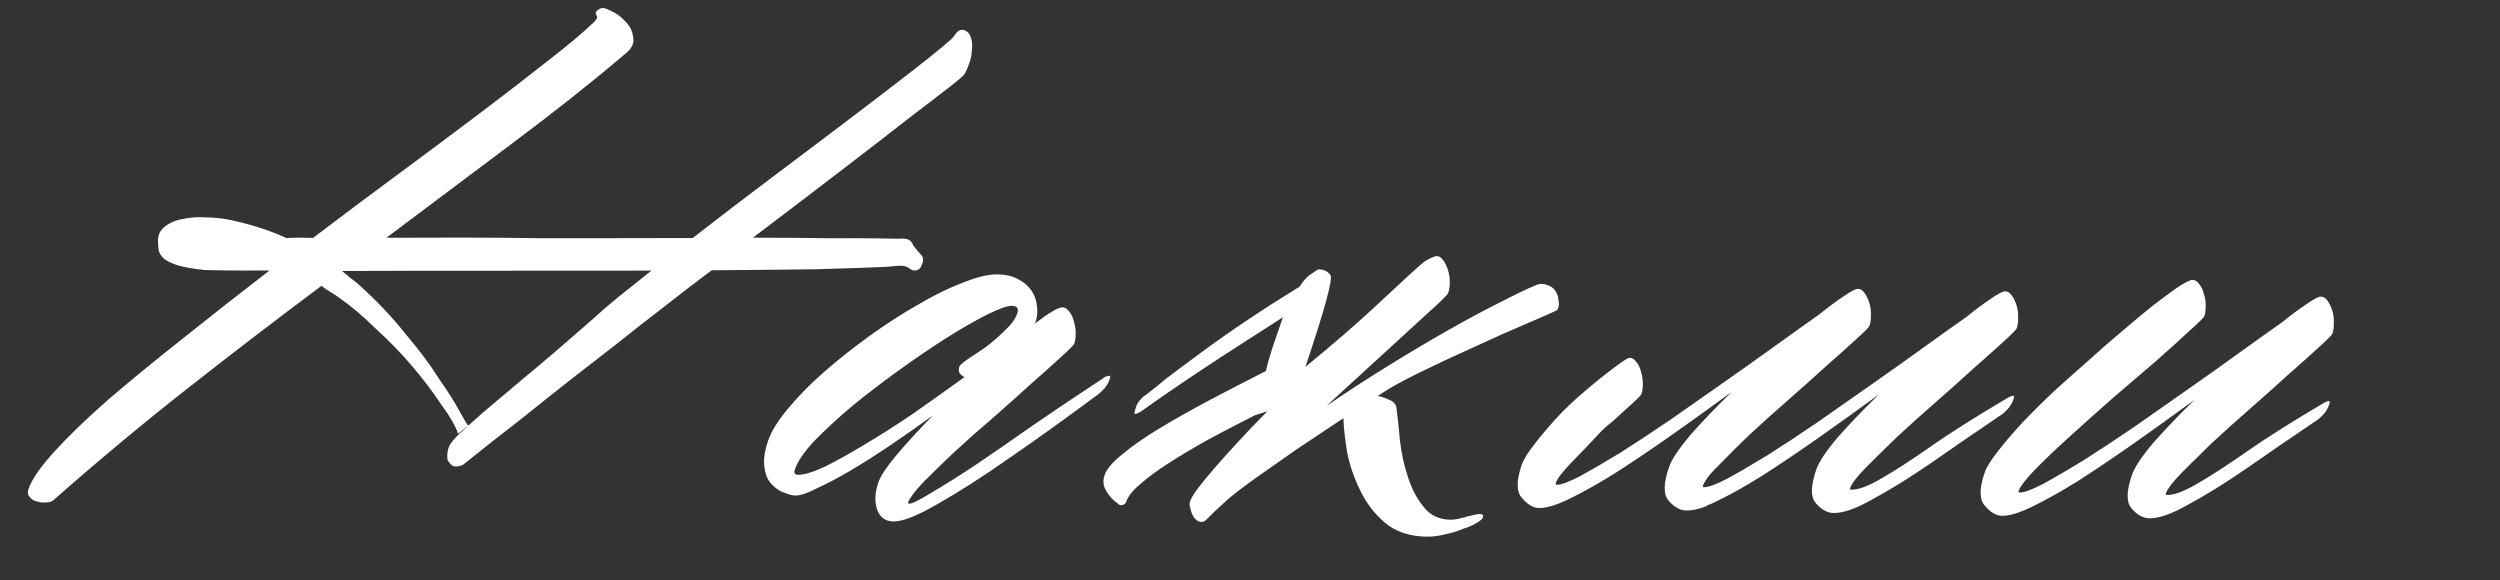 <?xml version="1.0" encoding="UTF-8"?> <svg xmlns="http://www.w3.org/2000/svg" width="56" height="13" viewBox="0 0 56 13" fill="none"><rect x="0" y="0" width="56" height="13" fill="#333333" stroke="none"/><path d="M20.651 5.729C20.688 5.781 20.685 5.854 20.642 5.946C20.61 6.039 20.538 6.074 20.425 6.051C20.429 6.041 20.42 6.036 20.398 6.035C20.332 5.972 20.243 5.945 20.131 5.953C20.029 5.962 19.928 5.97 19.826 5.979C19.493 5.994 18.983 6.011 18.298 6.031C17.616 6.04 16.83 6.048 15.942 6.054C15.602 6.307 15.253 6.575 14.892 6.859C14.535 7.132 14.16 7.426 13.767 7.74C13.529 7.923 13.215 8.166 12.826 8.47C12.451 8.764 12.081 9.058 11.717 9.352C11.284 9.686 10.833 10.041 10.365 10.416C10.263 10.456 10.185 10.46 10.131 10.428C10.087 10.396 10.052 10.354 10.026 10.302C10.015 10.239 10.016 10.172 10.03 10.1C10.044 10.027 10.071 9.966 10.111 9.915C10.172 9.833 10.249 9.752 10.343 9.67C10.44 9.579 10.591 9.442 10.797 9.259C11.013 9.076 11.314 8.822 11.7 8.498C12.096 8.173 12.624 7.721 13.284 7.142C13.46 6.98 13.655 6.812 13.867 6.64C14.095 6.457 14.336 6.265 14.592 6.062C14.012 6.062 13.415 6.063 12.802 6.063C12.2 6.063 11.597 6.063 10.995 6.064C10.404 6.064 9.823 6.065 9.254 6.065C8.684 6.066 8.153 6.068 7.66 6.07C7.729 6.123 7.793 6.175 7.851 6.228C7.913 6.271 7.973 6.318 8.032 6.371C8.441 6.74 8.79 7.108 9.08 7.475C9.384 7.832 9.631 8.163 9.822 8.466C10.027 8.759 10.183 9.005 10.29 9.204C10.397 9.402 10.463 9.512 10.489 9.533L10.261 9.715C10.202 9.539 10.075 9.319 9.881 9.057C9.701 8.785 9.487 8.502 9.238 8.208C8.989 7.914 8.718 7.635 8.426 7.371C8.148 7.097 7.882 6.87 7.626 6.69C7.557 6.637 7.486 6.589 7.413 6.547C7.34 6.504 7.269 6.456 7.2 6.403C6.197 7.153 5.192 7.922 4.186 8.713C3.18 9.503 2.182 10.335 1.191 11.209C1.158 11.239 1.104 11.254 1.028 11.253C0.959 11.262 0.895 11.256 0.837 11.234C0.765 11.222 0.71 11.19 0.673 11.138C0.622 11.096 0.611 11.034 0.639 10.951C0.714 10.735 0.909 10.454 1.226 10.107C1.542 9.76 1.944 9.374 2.43 8.947C2.928 8.521 3.485 8.064 4.101 7.578C4.722 7.081 5.367 6.574 6.038 6.058C5.621 6.061 5.287 6.061 5.037 6.057C4.786 6.052 4.639 6.05 4.596 6.049C4.342 6.024 4.14 5.99 3.991 5.946C3.853 5.902 3.749 5.854 3.68 5.801C3.621 5.748 3.581 5.691 3.559 5.628C3.547 5.566 3.541 5.504 3.541 5.441C3.529 5.286 3.575 5.168 3.68 5.087C3.788 4.995 3.923 4.935 4.086 4.907C4.253 4.869 4.427 4.856 4.609 4.869C4.804 4.873 4.984 4.891 5.148 4.925C5.627 5.026 6.051 5.163 6.419 5.335C6.509 5.326 6.604 5.322 6.702 5.324C6.81 5.326 6.914 5.327 7.012 5.329C7.665 4.833 8.314 4.347 8.96 3.871C9.605 3.395 10.202 2.95 10.751 2.535C11.313 2.11 11.813 1.725 12.249 1.38C12.696 1.036 13.042 0.746 13.287 0.512C13.367 0.441 13.391 0.385 13.362 0.343C13.325 0.291 13.347 0.244 13.426 0.204C13.473 0.164 13.557 0.175 13.677 0.24C13.801 0.293 13.91 0.373 14.005 0.478C14.104 0.573 14.163 0.688 14.182 0.823C14.212 0.958 14.159 1.081 14.022 1.192C13.232 1.862 12.381 2.536 11.469 3.215C10.567 3.893 9.629 4.597 8.655 5.326C9.181 5.324 9.734 5.323 10.315 5.322C10.895 5.322 11.479 5.326 12.067 5.336C12.658 5.336 13.244 5.335 13.825 5.335C14.405 5.334 14.969 5.333 15.517 5.332C16.101 4.876 16.704 4.415 17.324 3.95C17.959 3.474 18.543 3.033 19.077 2.628C19.625 2.213 20.094 1.853 20.483 1.55C20.887 1.235 21.161 1.012 21.305 0.88C21.338 0.85 21.376 0.804 21.419 0.742C21.476 0.671 21.543 0.651 21.62 0.684C21.685 0.716 21.727 0.768 21.746 0.841C21.776 0.914 21.784 1.002 21.77 1.105C21.77 1.198 21.753 1.297 21.718 1.399C21.686 1.492 21.652 1.574 21.616 1.646C21.591 1.687 21.481 1.784 21.286 1.936C21.092 2.088 20.801 2.31 20.415 2.604C20.04 2.898 19.555 3.273 18.96 3.729C18.38 4.174 17.682 4.706 16.866 5.324C17.523 5.324 18.091 5.329 18.57 5.337C19.052 5.335 19.419 5.336 19.669 5.34C19.876 5.343 20.028 5.346 20.126 5.348C20.228 5.339 20.302 5.345 20.349 5.367C20.397 5.388 20.432 5.43 20.454 5.493C20.491 5.545 20.556 5.624 20.651 5.729ZM4.612 5.335L4.596 5.335C4.588 5.324 4.594 5.325 4.612 5.335ZM24.718 8.468C24.736 8.447 24.769 8.433 24.816 8.423C24.866 8.403 24.881 8.424 24.86 8.486C24.824 8.589 24.774 8.671 24.709 8.732C24.659 8.783 24.627 8.813 24.612 8.823C23.891 9.36 23.229 9.835 22.626 10.249C22.034 10.664 21.5 11.007 21.023 11.278C20.557 11.55 20.221 11.684 20.014 11.681C19.829 11.677 19.707 11.587 19.647 11.41C19.588 11.233 19.597 11.032 19.675 10.805C19.725 10.661 19.861 10.457 20.084 10.191C20.307 9.926 20.579 9.63 20.899 9.304C20.593 9.527 20.275 9.749 19.947 9.971C19.633 10.184 19.331 10.375 19.042 10.546C18.768 10.707 18.52 10.838 18.3 10.937C18.087 11.048 17.925 11.102 17.817 11.1C17.751 11.099 17.666 11.077 17.56 11.034C17.462 11.001 17.369 10.937 17.281 10.843C17.201 10.758 17.149 10.639 17.126 10.483C17.096 10.317 17.123 10.11 17.209 9.863C17.28 9.657 17.427 9.422 17.649 9.156C17.876 8.881 18.146 8.606 18.459 8.332C18.773 8.057 19.112 7.789 19.476 7.526C19.841 7.263 20.2 7.031 20.554 6.83C20.911 6.618 21.247 6.453 21.562 6.334C21.88 6.205 22.143 6.142 22.35 6.146C22.524 6.149 22.671 6.182 22.791 6.246C22.922 6.311 23.024 6.395 23.098 6.5C23.171 6.605 23.214 6.719 23.226 6.844C23.248 6.968 23.237 7.097 23.191 7.231C23.187 7.241 23.18 7.247 23.169 7.246C23.169 7.246 23.167 7.251 23.164 7.262C23.492 7.008 23.705 6.883 23.803 6.884C23.857 6.885 23.906 6.917 23.95 6.98C23.998 7.033 24.033 7.106 24.055 7.199C24.081 7.282 24.095 7.371 24.096 7.464C24.096 7.557 24.086 7.634 24.065 7.696C24.054 7.727 23.953 7.829 23.762 8.002C23.586 8.164 23.364 8.362 23.098 8.596C22.842 8.83 22.557 9.084 22.244 9.358C21.934 9.622 21.642 9.881 21.368 10.135C21.109 10.379 20.878 10.603 20.677 10.807C20.486 11.01 20.375 11.159 20.343 11.251C20.336 11.272 20.343 11.282 20.365 11.283C20.43 11.284 20.602 11.199 20.88 11.027C21.154 10.866 21.483 10.66 21.865 10.407C22.252 10.145 22.668 9.857 23.116 9.543C23.574 9.23 23.902 9.008 24.101 8.877C24.314 8.735 24.52 8.599 24.718 8.468ZM17.878 10.635C18.009 10.637 18.204 10.579 18.465 10.459C18.729 10.329 19.027 10.163 19.359 9.962C19.702 9.76 20.067 9.528 20.453 9.266C20.842 8.993 21.227 8.72 21.605 8.447C21.558 8.425 21.52 8.393 21.491 8.352C21.472 8.31 21.472 8.263 21.489 8.212C21.5 8.181 21.563 8.125 21.679 8.044C21.805 7.963 21.94 7.873 22.085 7.772C22.233 7.66 22.373 7.538 22.506 7.406C22.65 7.274 22.744 7.146 22.786 7.023C22.825 6.909 22.785 6.852 22.665 6.85C22.567 6.848 22.386 6.912 22.122 7.042C21.859 7.173 21.552 7.349 21.201 7.57C20.866 7.782 20.509 8.025 20.13 8.298C19.765 8.561 19.415 8.829 19.08 9.103C18.756 9.377 18.475 9.636 18.237 9.881C18.011 10.125 17.867 10.335 17.807 10.51C17.778 10.592 17.802 10.634 17.878 10.635ZM28.389 9.213C28.302 9.242 28.21 9.272 28.112 9.301C27.754 9.482 27.407 9.662 27.071 9.843C26.746 10.024 26.45 10.2 26.183 10.371C25.93 10.533 25.717 10.69 25.544 10.842C25.375 10.984 25.269 11.117 25.226 11.24C25.209 11.292 25.167 11.317 25.102 11.316C25.08 11.315 25.062 11.305 25.047 11.284C24.923 11.199 24.832 11.099 24.773 10.984C24.71 10.88 24.7 10.765 24.743 10.642C24.789 10.508 24.919 10.355 25.131 10.183C25.348 10 25.622 9.808 25.954 9.607C26.286 9.405 26.66 9.194 27.076 8.973C27.491 8.753 27.917 8.532 28.355 8.312C28.404 8.105 28.468 7.889 28.546 7.663L28.737 7.107C28.47 7.278 28.203 7.45 27.936 7.621C27.051 8.186 26.261 8.716 25.564 9.212C25.536 9.232 25.496 9.252 25.445 9.272C25.409 9.282 25.402 9.256 25.423 9.194C25.448 9.091 25.485 9.014 25.535 8.963C25.589 8.902 25.629 8.866 25.654 8.856C25.863 8.694 26.015 8.572 26.109 8.491C26.213 8.41 26.464 8.223 26.861 7.929C27.272 7.626 27.662 7.353 28.03 7.111C28.315 6.919 28.631 6.717 28.977 6.505C29.021 6.475 29.062 6.45 29.102 6.43C29.192 6.297 29.265 6.21 29.323 6.17C29.453 6.079 29.523 6.033 29.534 6.034C29.654 6.036 29.743 6.078 29.802 6.162C29.861 6.246 29.674 6.931 29.241 8.218C29.897 7.68 30.436 7.213 30.857 6.817C31.488 6.227 31.839 5.907 31.911 5.856C32.048 5.776 32.139 5.736 32.182 5.736C32.237 5.737 32.286 5.769 32.33 5.832C32.374 5.895 32.409 5.968 32.435 6.051C32.461 6.134 32.474 6.223 32.475 6.316C32.476 6.409 32.464 6.492 32.439 6.564C32.432 6.584 32.387 6.635 32.304 6.717C32.221 6.798 32.117 6.895 31.991 7.006L29.71 9.095C30.183 8.772 30.649 8.469 31.107 8.187C31.58 7.895 32.021 7.633 32.429 7.402C32.852 7.161 33.234 6.955 33.578 6.785C33.925 6.604 34.207 6.469 34.424 6.38C34.499 6.35 34.576 6.351 34.652 6.383C34.732 6.406 34.794 6.448 34.838 6.511C34.882 6.574 34.906 6.647 34.91 6.729C34.929 6.802 34.922 6.869 34.89 6.931C34.872 6.951 34.838 6.971 34.787 6.991C34.748 7.011 34.554 7.096 34.207 7.245C33.874 7.385 33.493 7.554 33.063 7.754C32.636 7.944 32.219 8.139 31.81 8.339C31.402 8.539 31.111 8.7 30.938 8.821C30.909 8.841 30.882 8.856 30.857 8.866C30.958 8.888 31.051 8.921 31.135 8.964C31.222 8.996 31.272 9.059 31.283 9.153C31.31 9.36 31.336 9.604 31.36 9.884C31.394 10.164 31.454 10.434 31.54 10.694C31.625 10.954 31.741 11.174 31.888 11.352C32.031 11.541 32.233 11.637 32.494 11.642C32.581 11.643 32.704 11.619 32.864 11.57C33.019 11.532 33.113 11.512 33.146 11.513C33.211 11.514 33.235 11.54 33.217 11.592C33.207 11.623 33.16 11.663 33.077 11.714C32.994 11.764 32.891 11.809 32.768 11.848C32.652 11.898 32.523 11.937 32.382 11.966C32.237 12.005 32.094 12.023 31.953 12.021C31.572 12.014 31.263 11.911 31.025 11.71C30.788 11.51 30.603 11.268 30.47 10.987C30.334 10.715 30.235 10.429 30.175 10.128C30.126 9.827 30.098 9.573 30.093 9.366C30.09 9.376 30.082 9.381 30.072 9.381C30.043 9.401 29.929 9.477 29.73 9.608C29.532 9.739 29.297 9.896 29.027 10.077C28.767 10.259 28.5 10.446 28.226 10.639C27.951 10.831 27.722 11.003 27.538 11.155C27.394 11.287 27.283 11.389 27.203 11.46C27.135 11.531 27.085 11.582 27.052 11.612C27.02 11.643 26.996 11.663 26.982 11.673C26.967 11.684 26.949 11.688 26.928 11.688C26.87 11.697 26.813 11.671 26.758 11.607C26.711 11.555 26.674 11.456 26.647 11.311C26.639 11.238 26.697 11.12 26.819 10.956C27.038 10.67 27.347 10.313 27.746 9.885C27.941 9.671 28.155 9.447 28.389 9.213ZM38.24 11.319L38.235 11.335C38.058 11.404 37.904 11.438 37.773 11.435C37.632 11.433 37.499 11.358 37.374 11.211C37.257 11.075 37.261 10.826 37.385 10.466C37.445 10.291 37.605 10.051 37.864 9.745C38.133 9.439 38.441 9.118 38.787 8.782C38.303 9.136 37.838 9.47 37.391 9.783C36.943 10.097 36.53 10.374 36.151 10.616C35.775 10.848 35.443 11.034 35.154 11.174C34.865 11.314 34.639 11.383 34.475 11.38C34.345 11.378 34.217 11.303 34.093 11.156C33.965 11.02 33.963 10.771 34.087 10.411C34.13 10.287 34.228 10.129 34.383 9.935C34.541 9.73 34.724 9.516 34.933 9.292C35.156 9.057 35.457 8.788 35.835 8.484C36.228 8.17 36.452 8.013 36.507 8.014C36.561 8.015 36.61 8.047 36.654 8.11C36.702 8.162 36.737 8.235 36.759 8.329C36.785 8.412 36.799 8.5 36.799 8.593C36.8 8.686 36.79 8.764 36.769 8.826C36.758 8.857 36.65 8.963 36.444 9.146C36.25 9.329 36.1 9.461 35.996 9.542C35.902 9.624 35.801 9.726 35.693 9.848C35.589 9.96 35.427 10.128 35.208 10.352C35.002 10.566 34.884 10.719 34.852 10.812C34.841 10.843 34.847 10.858 34.869 10.859C34.967 10.86 35.142 10.796 35.395 10.666C35.651 10.525 35.953 10.349 36.3 10.138C36.65 9.916 37.025 9.668 37.426 9.396C37.83 9.113 38.234 8.83 38.638 8.547C39.042 8.264 39.427 7.991 39.791 7.728C40.155 7.465 40.475 7.237 40.749 7.045C40.962 6.873 41.146 6.736 41.301 6.635C41.46 6.524 41.566 6.469 41.621 6.47C41.675 6.47 41.724 6.502 41.768 6.565C41.812 6.628 41.847 6.701 41.873 6.784C41.899 6.868 41.911 6.961 41.908 7.064C41.909 7.158 41.899 7.235 41.877 7.297C41.867 7.328 41.766 7.429 41.575 7.602C41.398 7.765 41.177 7.963 40.91 8.197C40.654 8.43 40.37 8.684 40.056 8.959C39.743 9.233 39.449 9.497 39.175 9.751C38.912 10.005 38.687 10.229 38.5 10.423C38.353 10.565 38.252 10.683 38.198 10.775L38.193 10.79C38.171 10.821 38.157 10.847 38.15 10.867C38.139 10.898 38.145 10.914 38.167 10.914C38.265 10.916 38.44 10.851 38.693 10.721C38.95 10.581 39.251 10.405 39.598 10.193C39.948 9.971 40.323 9.724 40.724 9.451C41.128 9.168 41.532 8.885 41.936 8.602C42.34 8.319 42.725 8.046 43.089 7.783C43.453 7.52 43.773 7.292 44.047 7.1C44.26 6.928 44.444 6.791 44.599 6.69C44.758 6.579 44.864 6.524 44.919 6.525C44.973 6.526 45.022 6.558 45.066 6.621C45.11 6.683 45.145 6.757 45.171 6.84C45.197 6.923 45.209 7.016 45.206 7.12C45.207 7.213 45.197 7.29 45.175 7.352C45.165 7.383 45.064 7.485 44.873 7.658C44.696 7.82 44.475 8.018 44.208 8.252C43.952 8.486 43.668 8.74 43.354 9.014C43.041 9.288 42.747 9.552 42.473 9.807C42.21 10.061 41.978 10.29 41.777 10.494C41.59 10.687 41.48 10.83 41.448 10.923C41.437 10.954 41.443 10.969 41.465 10.97C41.628 10.972 41.854 10.888 42.143 10.717C42.443 10.546 42.809 10.309 43.242 10.006C43.675 9.703 44.249 9.34 44.964 8.917C44.993 8.897 45.026 8.882 45.062 8.872C45.112 8.852 45.127 8.873 45.106 8.935C45.07 9.038 45.02 9.12 44.955 9.181C44.905 9.232 44.873 9.262 44.858 9.272C44.273 9.666 43.736 10.035 43.245 10.379C42.758 10.712 42.326 10.979 41.951 11.18C41.582 11.391 41.289 11.495 41.071 11.491C40.93 11.489 40.797 11.414 40.672 11.267C40.555 11.13 40.559 10.882 40.683 10.522C40.743 10.347 40.903 10.106 41.162 9.8C41.432 9.494 41.739 9.173 42.085 8.837C41.602 9.192 41.136 9.525 40.689 9.839C40.241 10.152 39.828 10.43 39.449 10.672C39.074 10.904 38.741 11.089 38.452 11.229C38.373 11.27 38.302 11.3 38.24 11.319ZM52.036 9.036C52.065 9.015 52.098 9.001 52.134 8.991C52.185 8.971 52.199 8.992 52.178 9.054C52.142 9.157 52.092 9.238 52.028 9.3C51.977 9.35 51.945 9.381 51.93 9.391C51.346 9.785 50.808 10.154 50.317 10.497C49.83 10.831 49.398 11.098 49.023 11.299C48.654 11.51 48.361 11.614 48.144 11.61C48.002 11.607 47.869 11.533 47.745 11.386C47.627 11.249 47.631 11.001 47.755 10.641C47.816 10.466 47.975 10.225 48.234 9.919C48.504 9.613 48.812 9.292 49.157 8.956C48.674 9.31 48.208 9.644 47.761 9.958C47.313 10.271 46.9 10.549 46.521 10.791C46.146 11.022 45.813 11.208 45.524 11.348C45.235 11.489 45.009 11.557 44.846 11.554C44.715 11.552 44.587 11.478 44.463 11.331C44.335 11.194 44.333 10.945 44.457 10.585C44.5 10.462 44.598 10.303 44.753 10.109C44.911 9.904 45.094 9.69 45.303 9.466C45.526 9.232 45.767 8.992 46.027 8.748C46.297 8.505 46.565 8.266 46.832 8.032C47.041 7.839 47.268 7.641 47.513 7.438C47.762 7.225 47.992 7.032 48.205 6.86C48.429 6.687 48.62 6.546 48.779 6.435C48.948 6.324 49.06 6.269 49.115 6.269C49.169 6.27 49.218 6.302 49.263 6.365C49.31 6.418 49.345 6.491 49.367 6.584C49.394 6.667 49.407 6.756 49.408 6.849C49.408 6.942 49.398 7.019 49.377 7.081C49.366 7.112 49.258 7.219 49.053 7.402C48.858 7.585 48.611 7.808 48.312 8.073C48.017 8.326 47.691 8.606 47.334 8.91C46.988 9.215 46.664 9.504 46.361 9.779C46.058 10.053 45.797 10.302 45.578 10.526C45.373 10.74 45.254 10.894 45.222 10.986C45.211 11.017 45.217 11.033 45.239 11.033C45.337 11.035 45.512 10.97 45.765 10.84C46.022 10.7 46.323 10.523 46.67 10.312C47.02 10.09 47.395 9.843 47.796 9.57C48.2 9.287 48.604 9.004 49.008 8.721C49.413 8.438 49.797 8.165 50.161 7.902C50.526 7.639 50.845 7.411 51.119 7.219C51.332 7.047 51.516 6.91 51.671 6.809C51.83 6.698 51.936 6.643 51.991 6.644C52.045 6.645 52.094 6.677 52.139 6.739C52.182 6.802 52.218 6.875 52.244 6.959C52.27 7.042 52.281 7.135 52.278 7.239C52.279 7.332 52.269 7.409 52.248 7.471C52.237 7.502 52.136 7.604 51.945 7.777C51.769 7.939 51.547 8.137 51.28 8.371C51.025 8.605 50.74 8.859 50.426 9.133C50.113 9.407 49.819 9.671 49.545 9.925C49.283 10.18 49.05 10.409 48.849 10.612C48.662 10.806 48.552 10.949 48.52 11.042C48.51 11.072 48.515 11.088 48.537 11.088C48.7 11.091 48.926 11.007 49.215 10.836C49.515 10.665 49.881 10.428 50.314 10.125C50.747 9.821 51.321 9.458 52.036 9.036Z" fill="white"></path></svg> 